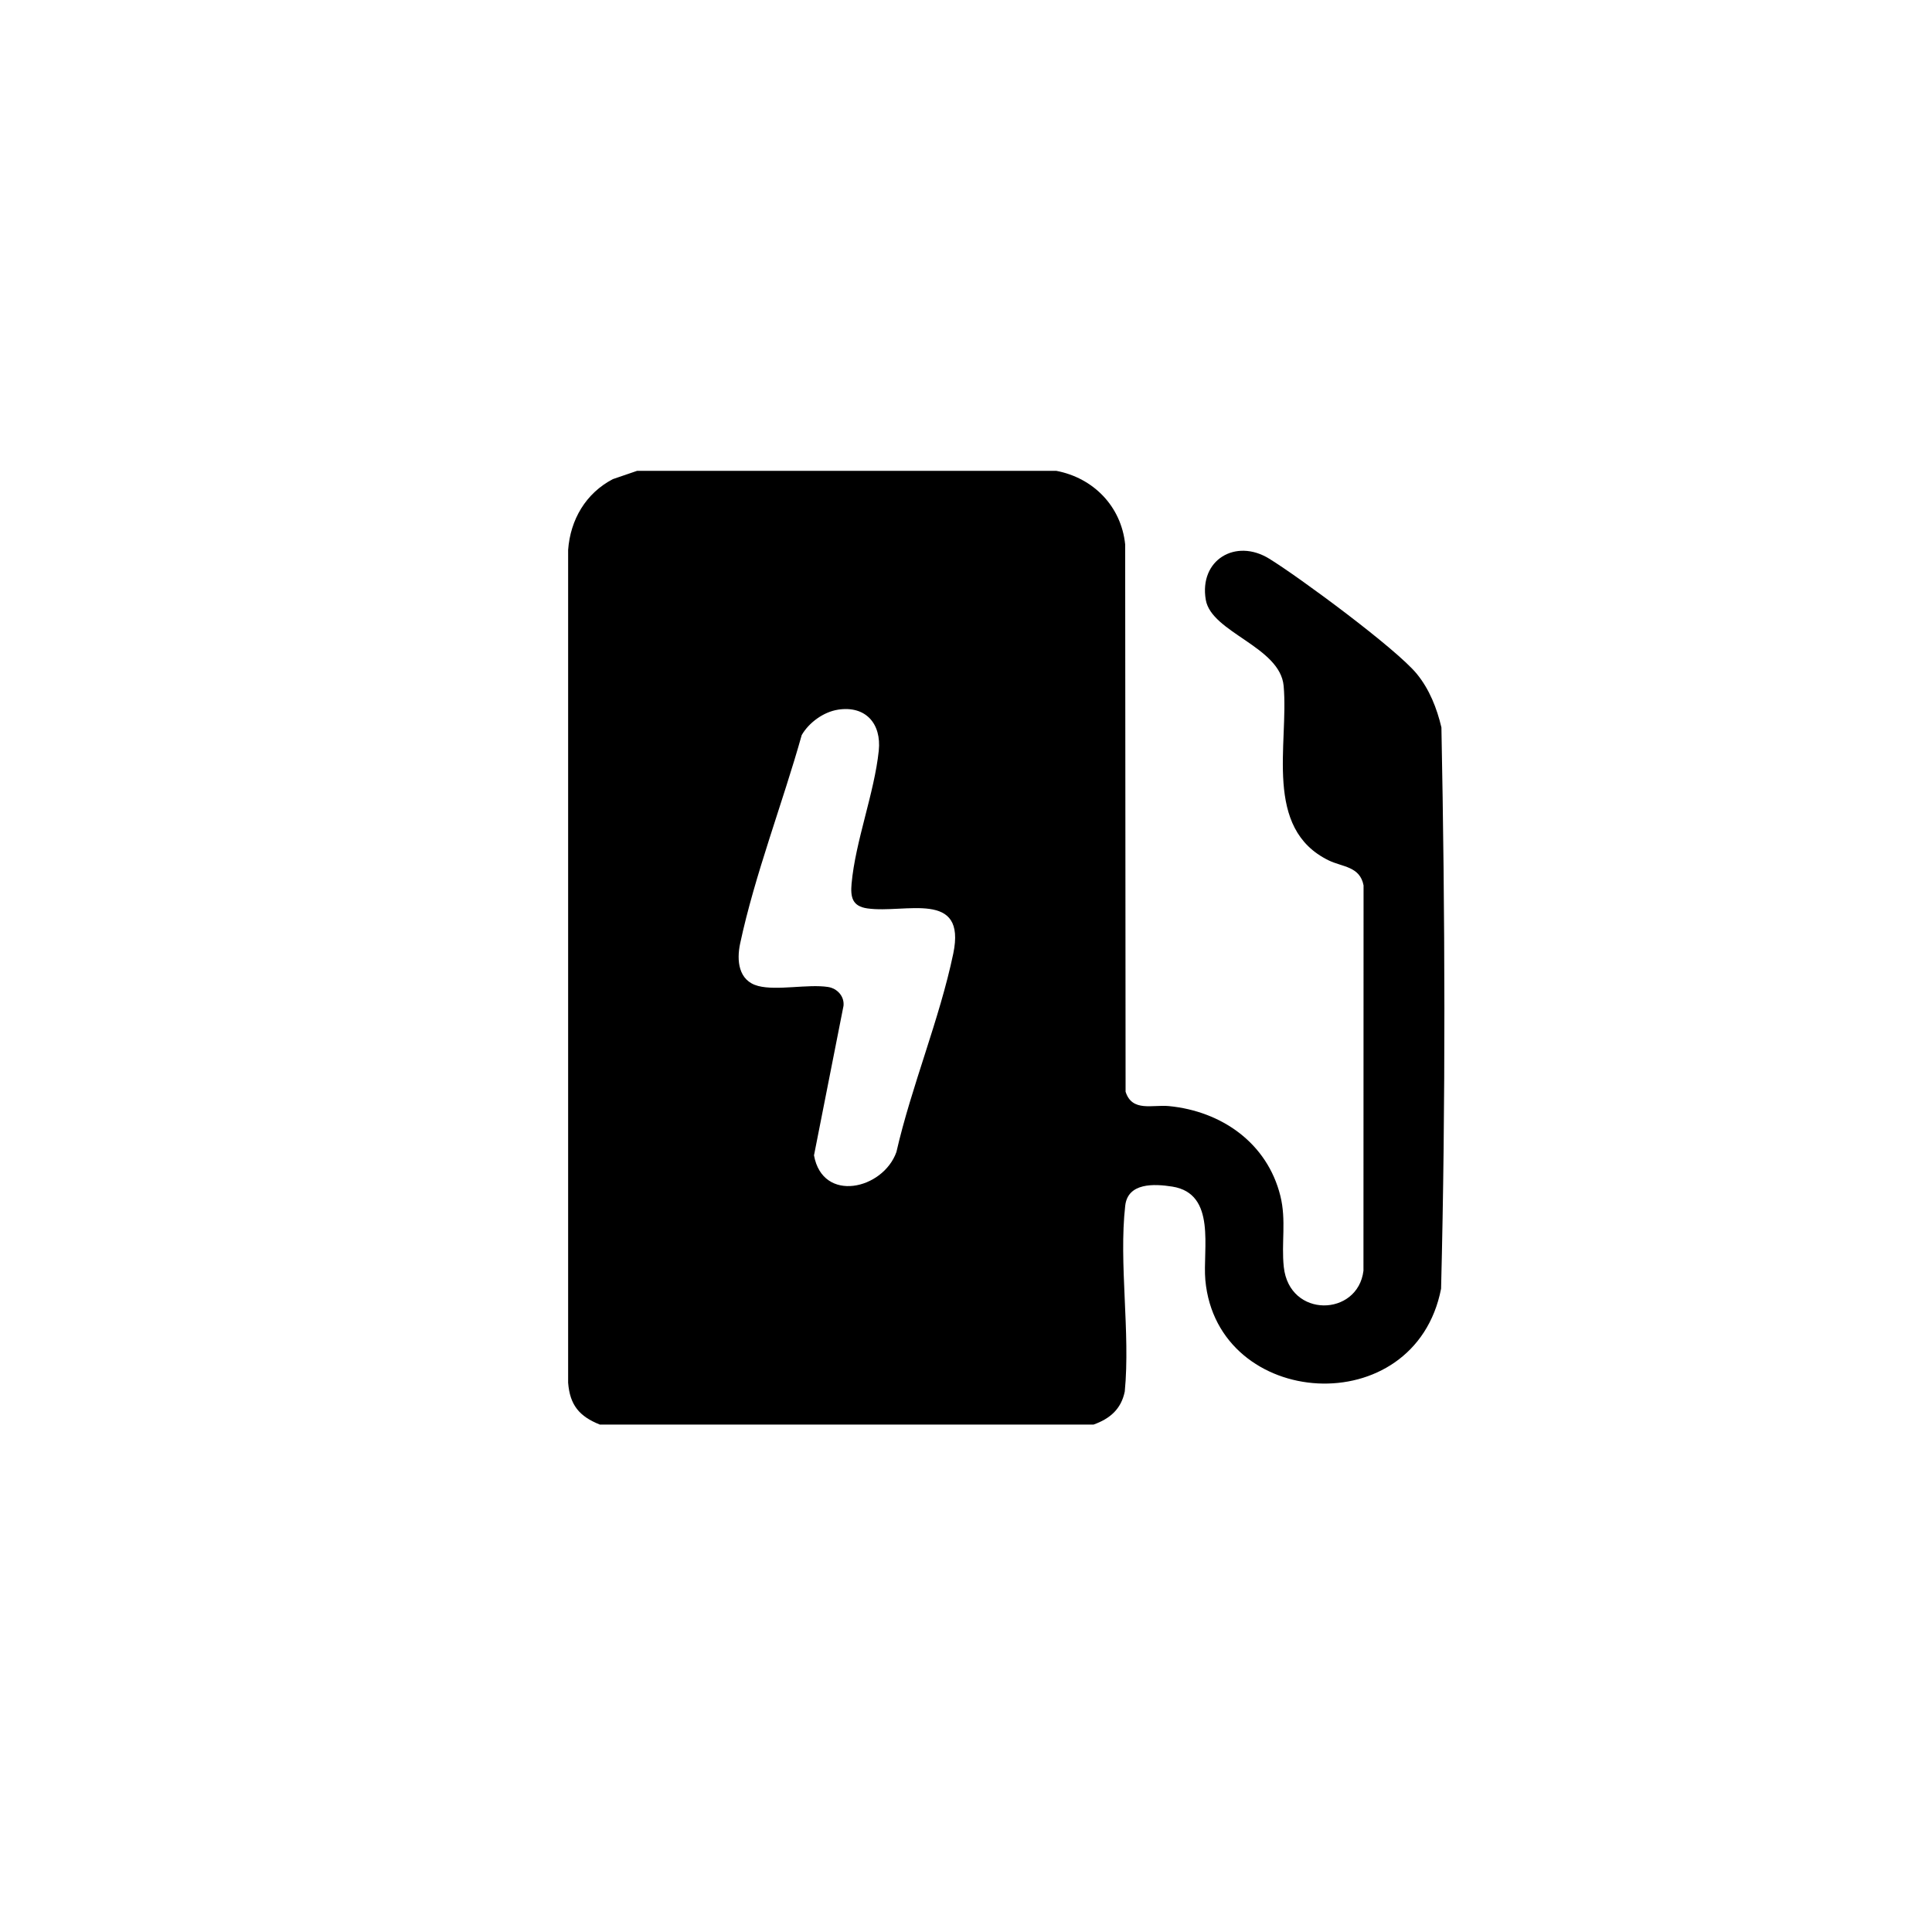 <svg xmlns="http://www.w3.org/2000/svg" id="a" data-name="Livello 1" width="80" height="80" viewBox="0 0 80 80"><path d="M43.738,19.496c1.538.293,2.69,1.469,2.853,3.048l.017,22.661c.27.852,1.112.529,1.796.596,2.18.212,4.07,1.53,4.613,3.718.252,1.018.035,1.947.142,2.943.23,2.136,3.068,2.058,3.299.155l.004-15.954c-.149-.79-.875-.761-1.436-1.032-2.73-1.323-1.657-4.817-1.873-7.229-.146-1.625-2.991-2.208-3.224-3.564-.284-1.648,1.233-2.564,2.628-1.703,1.26.777,5.258,3.728,6.109,4.767.523.639.831,1.42,1.02,2.219.152,7.729.18,15.515-.014,23.242-1.086,5.568-9.268,5.006-9.761-.353-.118-1.277.479-3.584-1.37-3.876-.755-.119-1.84-.166-1.948.791-.271,2.39.218,5.254-.019,7.695-.15.731-.615,1.126-1.293,1.369h-20.442c-.85-.339-1.242-.808-1.314-1.733V22.771c.092-1.255.732-2.346,1.851-2.931l1.006-.344h17.356ZM34.692,29.388c-.596.094-1.197.534-1.495,1.05-.784,2.799-1.947,5.801-2.55,8.635-.148.694-.076,1.539.747,1.754.777.203,2.056-.086,2.89.041.384.059.684.385.644.781l-1.222,6.192c.36,1.989,2.858,1.416,3.412-.137.622-2.717,1.789-5.508,2.354-8.214.557-2.667-1.989-1.651-3.557-1.875-.626-.089-.703-.468-.653-1.025.159-1.759.942-3.746,1.126-5.507.116-1.115-.542-1.878-1.696-1.696Z"></path></svg>